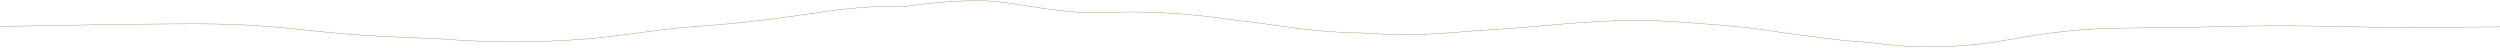 <?xml version="1.0" encoding="UTF-8"?> <svg xmlns="http://www.w3.org/2000/svg" width="5594" height="107" viewBox="0 0 5594 107" fill="none"> <path d="M0.023 59.09L0.191 59.087L14.071 58.852L27.951 58.616L41.831 58.381L55.711 58.147L69.591 57.913L83.471 57.679L97.351 57.445L111.231 57.211L125.111 56.975L138.991 56.738L152.871 56.499L166.751 56.261L180.631 56.022L194.511 55.786L208.391 55.554L222.271 55.327L236.151 55.109L250.031 54.903L263.911 54.71L277.791 54.535L291.671 54.38L305.551 54.228L319.431 54.068L333.311 53.927L347.191 53.806L361.071 53.704L374.951 53.615L388.831 53.533L402.711 53.456L416.591 53.395L430.471 53.365L444.351 53.378L458.231 53.447L472.111 53.583L485.99 53.798L499.87 54.1L513.75 54.499L527.63 55L541.51 55.607L555.39 56.324L569.27 57.149L583.15 58.08L597.03 59.114L610.91 60.243L624.79 61.458L638.67 62.747L652.55 64.097L666.43 65.492L680.31 66.917L694.19 68.353L708.07 69.783L721.95 71.188L735.83 72.551L749.71 73.857L763.59 75.093L777.47 76.249L791.35 77.319L805.23 78.305L819.11 79.213L832.99 80.057L846.87 80.853L860.75 81.605L874.63 82.316L888.51 82.986L902.39 83.612L916.27 84.193L930.15 84.722L944.03 85.195L957.91 85.606L971.79 86.108L985.67 87.111L999.55 88.076L1013.43 88.995L1027.31 89.857L1041.19 90.653L1055.07 91.374L1068.95 92.012L1082.83 92.558L1096.71 93.007L1110.59 93.353L1124.47 93.592L1138.35 93.722L1152.23 93.742L1166.11 93.654L1179.99 93.459L1193.87 93.163L1207.75 92.769L1221.63 92.285L1235.51 91.716L1249.39 91.07L1263.27 90.352L1277.15 89.566L1291.03 88.695L1304.91 87.709L1318.79 86.589L1332.67 85.327L1346.55 83.924L1360.43 82.389L1374.31 80.738L1388.19 78.993L1402.07 77.177L1415.95 75.319L1429.83 73.447L1443.71 71.586L1457.59 69.763L1471.47 67.999L1485.35 66.313L1499.23 64.719L1513.11 63.224L1526.99 61.834L1540.87 60.548L1554.75 59.446L1568.63 58.361L1582.51 57.269L1596.39 56.158L1610.27 55.012L1624.15 53.812L1638.03 52.542L1651.91 51.187L1665.79 49.734L1679.67 48.182L1693.55 46.538L1707.43 44.827L1721.31 43.091L1735.19 41.343L1749.07 39.562L1762.95 37.733L1776.83 35.846L1790.71 33.903L1804.59 31.913L1818.47 29.9L1832.35 27.894L1846.23 25.933L1860.11 24.053L1873.99 22.288L1887.87 20.66L1901.75 19.188L1915.63 17.883L1929.51 16.756L1943.39 15.814L1957.27 15.066L1971.15 14.517L1985.03 14.171L1998.91 14.033L2012.79 14.102L2026.67 14.376L2040.55 12.556L2054.43 10.687L2068.31 8.961L2082.19 7.399L2096.07 6.015L2109.95 4.82L2123.83 3.817L2137.71 2.999L2151.59 2.352L2165.47 1.86L2179.35 1.578L2193.23 1.602L2207.11 2.012L2220.99 2.854L2234.87 4.124L2248.75 5.761L2262.63 7.674L2276.51 9.762L2290.39 11.935L2304.27 14.117L2318.15 16.253L2332.03 18.299L2345.91 20.227L2359.79 22.015L2373.67 23.656L2387.55 25.146L2401.43 26.49L2415.31 27.698L2429.19 28.782L2443.07 28.888L2456.95 28.499L2470.83 28.101L2484.71 27.716L2498.59 27.374L2512.47 27.101L2526.35 26.928L2540.23 26.88L2554.11 26.978L2567.99 27.236L2581.87 27.659L2595.75 28.236L2609.63 28.95L2623.51 29.795L2637.39 30.774L2651.27 31.888L2665.15 33.135L2679.03 34.507L2692.91 35.997L2706.79 37.594L2720.67 39.283L2734.55 41.05L2748.43 42.877L2762.31 44.746L2776.19 46.532L2790.07 48.116L2803.95 49.822L2817.83 51.63L2831.71 53.515L2845.59 55.451L2859.47 57.409L2873.35 59.358L2887.23 61.266L2901.11 63.102L2914.99 64.837L2928.87 66.447L2942.75 67.91L2956.63 69.211L2970.51 70.343L2984.39 71.303L2998.27 72.101L3012.15 72.752L3026.03 73.282L3039.91 73.726L3053.79 74.115L3067.67 74.828L3081.55 75.632L3095.43 76.318L3109.31 76.859L3123.19 77.233L3137.07 77.428L3150.95 77.441L3164.83 77.27L3178.71 76.925L3192.59 76.416L3206.47 75.758L3220.35 74.971L3234.23 74.074L3248.11 73.088L3261.99 72.034L3275.87 70.93L3289.75 69.796L3303.63 68.648L3317.51 67.678L3331.39 66.831L3345.27 65.937L3359.15 64.999L3373.03 64.02L3386.91 63.001L3400.79 61.942L3414.67 60.845L3428.55 59.711L3442.43 58.542L3456.31 57.343L3470.19 56.121L3484.07 54.888L3497.95 53.664L3511.83 52.493L3525.71 51.414L3539.59 50.457L3553.47 49.645L3567.35 48.727L3581.23 47.884L3595.11 47.161L3608.99 46.57L3622.87 46.12L3636.75 45.818L3650.63 45.667L3664.51 45.667L3678.39 45.819L3692.27 46.118L3706.15 46.558L3720.03 47.131L3733.91 47.824L3747.79 48.624L3761.67 49.514L3775.55 50.478L3789.43 51.499L3803.31 52.559L3817.19 53.645L3831.07 54.728L3844.95 55.776L3858.83 56.929L3872.71 58.188L3886.59 59.559L3900.47 61.041L3914.35 62.633L3928.23 64.329L3942.11 66.131L3955.99 68.082L3969.87 70.194L3983.75 72.301L3997.63 74.195L4011.51 76.023L4025.39 77.862L4039.27 79.717L4053.15 81.57L4067.03 83.401L4080.91 85.186L4094.79 86.9L4108.67 88.522L4122.55 90.03L4136.43 91.408L4150.31 92.64L4164.19 93.717L4178.07 94.629L4191.95 96.106L4205.83 97.917L4219.71 99.534L4233.59 100.941L4247.47 102.125L4261.35 103.08L4275.23 103.806L4289.11 104.306L4302.99 104.587L4316.87 104.66L4330.75 104.538L4344.63 104.233L4358.51 103.758L4372.39 103.125L4386.27 102.329L4400.15 101.325L4414.03 100.087L4427.91 98.611L4441.79 96.908L4455.67 95.003L4469.55 92.93L4483.43 90.729L4497.31 88.44L4511.19 86.106L4525.07 83.769L4538.95 81.466L4552.83 79.233L4566.71 77.098L4580.59 75.087L4594.47 73.219L4608.35 71.507L4622.23 69.959L4636.11 68.581L4649.99 67.369L4663.87 66.319L4677.75 65.423L4691.63 64.668L4705.51 64.102L4719.39 63.656L4733.27 63.294L4747.15 63.004L4761.03 62.769L4774.91 62.577L4788.79 62.413L4802.67 62.267L4816.55 62.127L4830.43 61.985L4844.31 61.831L4858.19 61.655L4872.07 61.455L4885.95 61.229L4899.82 60.978L4913.71 60.706L4927.59 60.417L4941.46 60.115L4955.35 59.808L4969.23 59.502L4983.1 59.204L4996.99 58.92L5010.86 58.657L5024.74 58.42L5038.63 58.214L5052.5 58.044L5066.38 57.913L5080.27 57.824L5094.14 57.778L5108.02 57.776L5121.9 57.818L5135.78 57.902L5149.66 58.027L5163.54 58.189L5177.42 58.384L5191.3 58.607L5205.18 58.853L5219.06 59.116L5232.94 59.389L5246.82 59.664L5260.7 59.934L5274.58 60.191L5288.46 60.429L5302.34 60.641L5316.22 60.826L5330.1 60.98L5343.98 61.104L5357.86 61.196L5371.74 61.257L5385.62 61.29L5399.5 61.295L5413.38 61.276L5427.26 61.235L5441.14 61.175L5455.02 61.099L5468.9 61.011L5482.78 60.918L5496.66 60.832L5510.54 60.74L5524.42 60.645L5538.3 60.549L5552.18 60.454L5566.06 60.361L5579.94 60.273L5593.82 60.19L5593.99 60.189" stroke="#60993E" stroke-width="0.79"></path> </svg> 